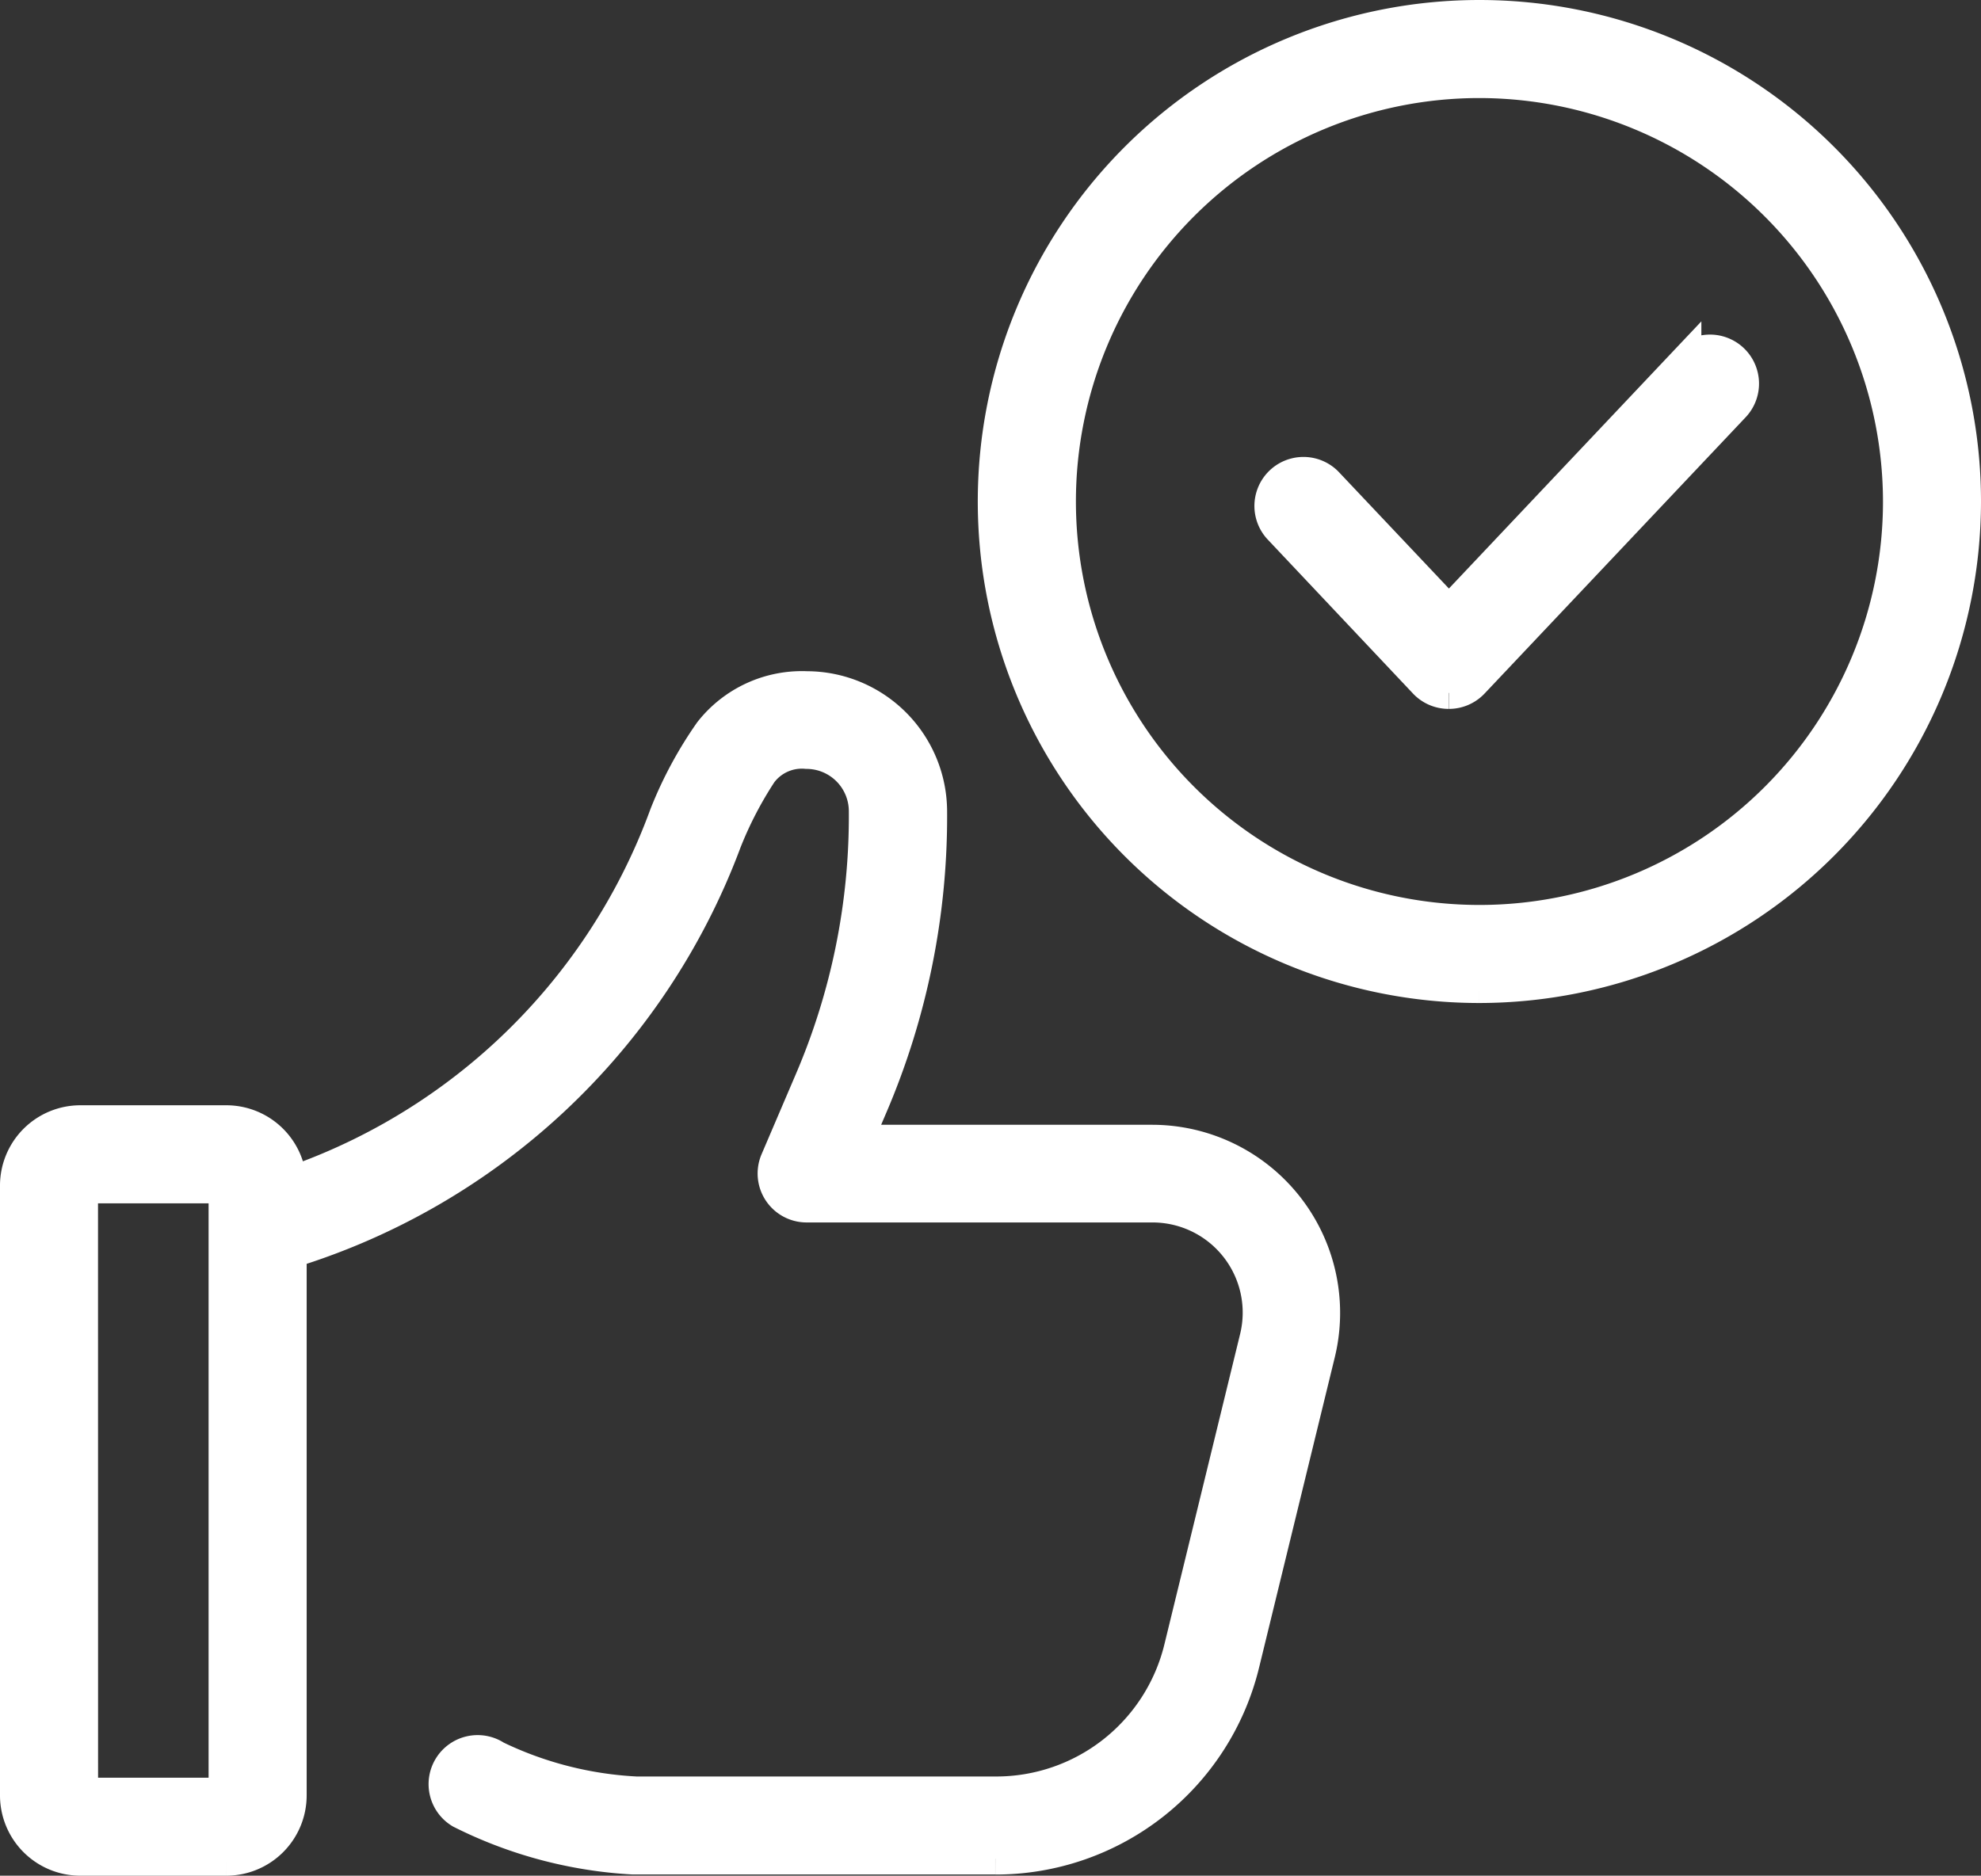 <svg xmlns="http://www.w3.org/2000/svg" width="31.065" height="29.42" viewBox="0 0 31.065 29.42">
  <rect x="0" y="0" width="31.065" height="29.42" fill="#333333" stroke="none"/>
  <g id="Group_5649" data-name="Group 5649" transform="translate(0.25 0.25)">
    <path id="Path_54752" data-name="Path 54752" d="M3.3,223.366H1.009A1.01,1.01,0,0,1,0,222.357v-9.566a1.01,1.01,0,0,1,1.009-1.009H3.3a1.01,1.01,0,0,1,1.009,1.009v9.566A1.01,1.01,0,0,1,3.3,223.366m-2.262-1.037H3.271v-9.509H1.037Z" transform="translate(0 -194.446)" fill="#fff" stroke="#fff" stroke-width="0.5"/>
    <path id="Path_54753" data-name="Path 54753" d="M54.382,146.923H48.7a6.844,6.844,0,0,1-2.7-.721.519.519,0,1,1,.553-.878,5.725,5.725,0,0,0,2.2.562h5.639a2.964,2.964,0,0,0,2.886-2.266l1.187-4.866a1.664,1.664,0,0,0-1.616-2.058H51.425a.518.518,0,0,1-.477-.723l.535-1.251a10.519,10.519,0,0,0,.853-4.234.915.915,0,0,0-.912-.906.794.794,0,0,0-.71.314,5.947,5.947,0,0,0-.56,1.079,10.619,10.619,0,0,1-6.969,6.482.519.519,0,0,1-.324-.985,9.582,9.582,0,0,0,6.348-5.922,6.282,6.282,0,0,1,.7-1.3,1.831,1.831,0,0,1,1.519-.7,1.954,1.954,0,0,1,1.949,1.936,11.545,11.545,0,0,1-.937,4.649l-.226.529h4.628A2.7,2.7,0,0,1,59.464,139l-1.187,4.866a4,4,0,0,1-3.894,3.058" transform="translate(-39.025 -118.022)" fill="#fff" stroke="#fff" stroke-width="0.5"/>
    <path id="Path_54754" data-name="Path 54754" d="M194.93,15.231a7.616,7.616,0,1,1,7.616-7.616,7.625,7.625,0,0,1-7.616,7.616m0-14.194a6.578,6.578,0,1,0,6.579,6.579,6.586,6.586,0,0,0-6.579-6.579" transform="translate(-171.981 0.001)" fill="#fff" stroke="#fff" stroke-width="0.5"/>
    <path id="Path_54755" data-name="Path 54755" d="M242.962,69.574h0a.519.519,0,0,1-.377-.162L240.3,66.989a.519.519,0,0,1,.754-.713l1.912,2.024,3.709-3.926a.519.519,0,1,1,.754.713l-4.086,4.325a.519.519,0,0,1-.377.162" transform="translate(-220.495 -58.955)" fill="#fff" stroke="#fff" stroke-width="0.5"/>
  </g>
</svg>
